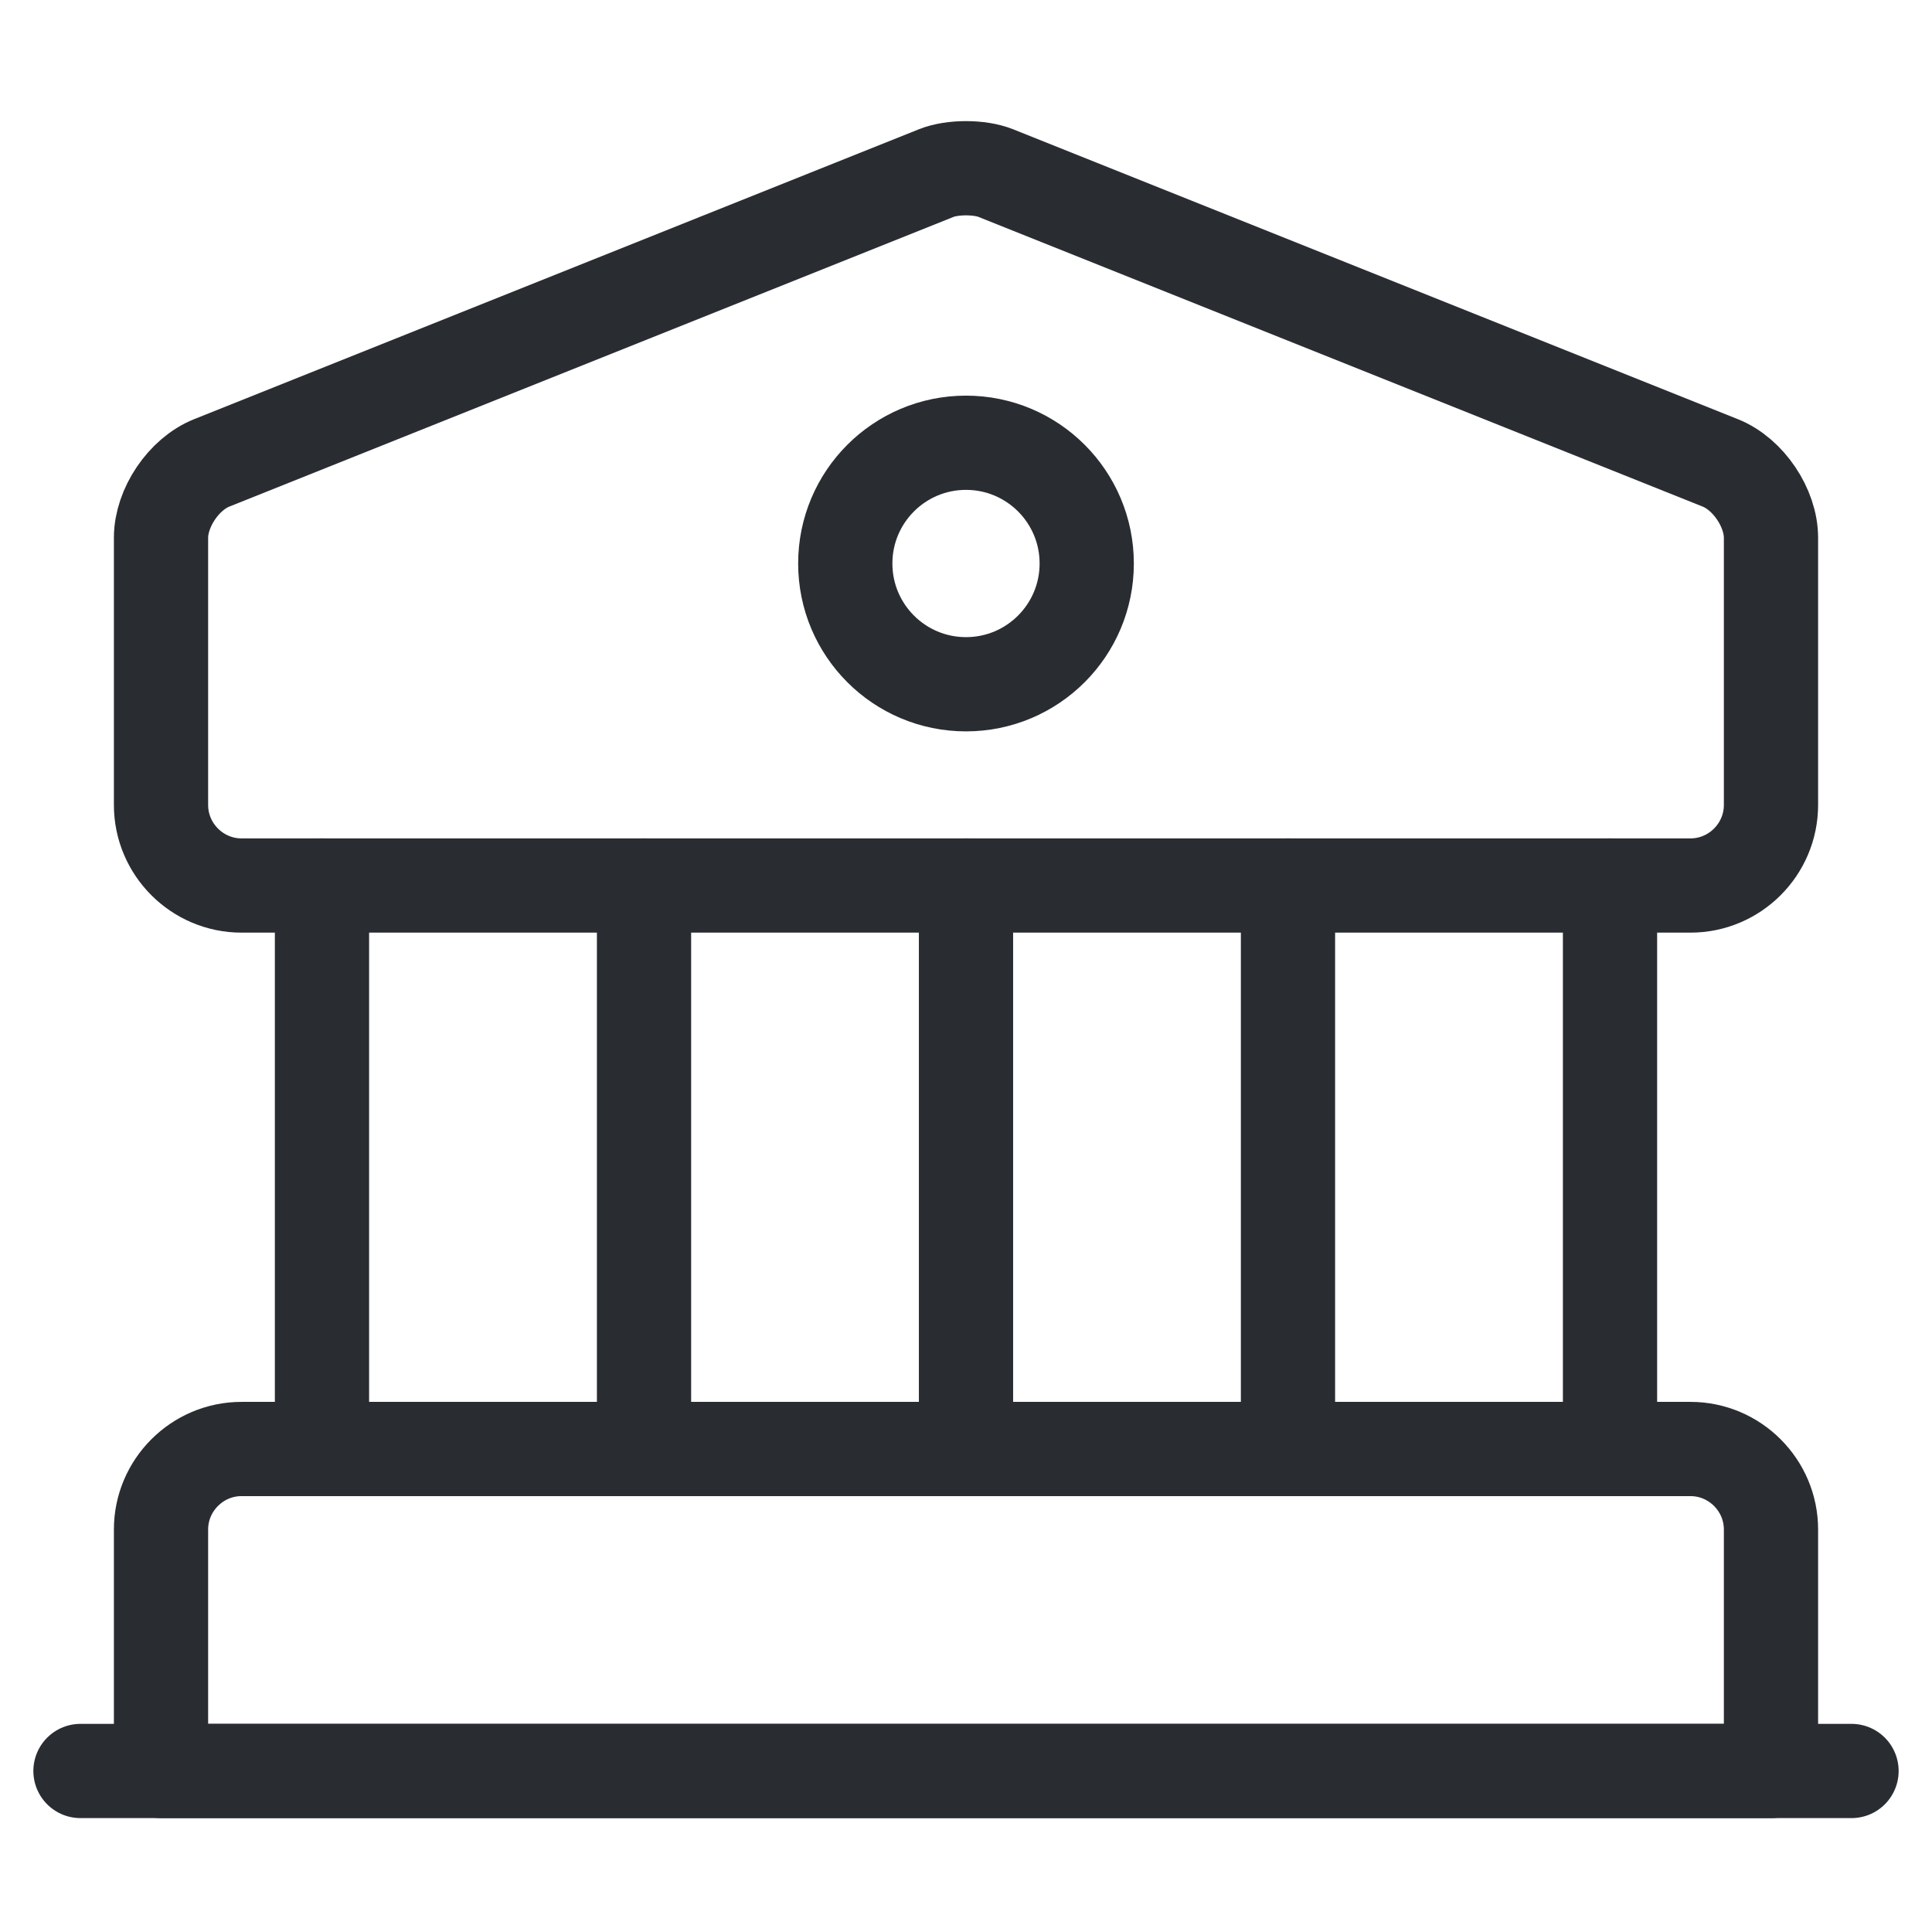 <?xml version="1.0" encoding="UTF-8"?>
<svg xmlns="http://www.w3.org/2000/svg" width="41" height="41" viewBox="0 0 41 41" fill="none">
  <path d="M21.132 3.673L36.507 9.823C37.105 10.062 37.583 10.78 37.583 11.412V17.083C37.583 18.023 36.815 18.792 35.875 18.792H5.125C4.185 18.792 3.417 18.023 3.417 17.083V11.412C3.417 10.78 3.895 10.062 4.493 9.823L19.868 3.673C20.21 3.536 20.79 3.536 21.132 3.673Z" stroke="#292D32" stroke-width="2" stroke-miterlimit="10" stroke-linecap="round" stroke-linejoin="round"></path>
  <path d="M37.583 37.583H3.417V32.458C3.417 31.519 4.185 30.75 5.125 30.75H35.875C36.815 30.75 37.583 31.519 37.583 32.458V37.583Z" stroke="#292D32" stroke-width="2" stroke-miterlimit="10" stroke-linecap="round" stroke-linejoin="round"></path>
  <path d="M6.833 30.75V18.792" stroke="#292D32" stroke-width="2" stroke-miterlimit="10" stroke-linecap="round" stroke-linejoin="round"></path>
  <path d="M13.667 30.75V18.792" stroke="#292D32" stroke-width="2" stroke-miterlimit="10" stroke-linecap="round" stroke-linejoin="round"></path>
  <path d="M20.5 30.75V18.792" stroke="#292D32" stroke-width="2" stroke-miterlimit="10" stroke-linecap="round" stroke-linejoin="round"></path>
  <path d="M27.333 30.75V18.792" stroke="#292D32" stroke-width="2" stroke-miterlimit="10" stroke-linecap="round" stroke-linejoin="round"></path>
  <path d="M34.167 30.75V18.792" stroke="#292D32" stroke-width="2" stroke-miterlimit="10" stroke-linecap="round" stroke-linejoin="round"></path>
  <path d="M1.708 37.583H39.292" stroke="#292D32" stroke-width="2" stroke-miterlimit="10" stroke-linecap="round" stroke-linejoin="round"></path>
  <path d="M20.5 14.521C21.915 14.521 23.062 13.374 23.062 11.958C23.062 10.543 21.915 9.396 20.5 9.396C19.085 9.396 17.938 10.543 17.938 11.958C17.938 13.374 19.085 14.521 20.5 14.521Z" stroke="#292D32" stroke-width="2" stroke-miterlimit="10" stroke-linecap="round" stroke-linejoin="round"></path>
</svg>
